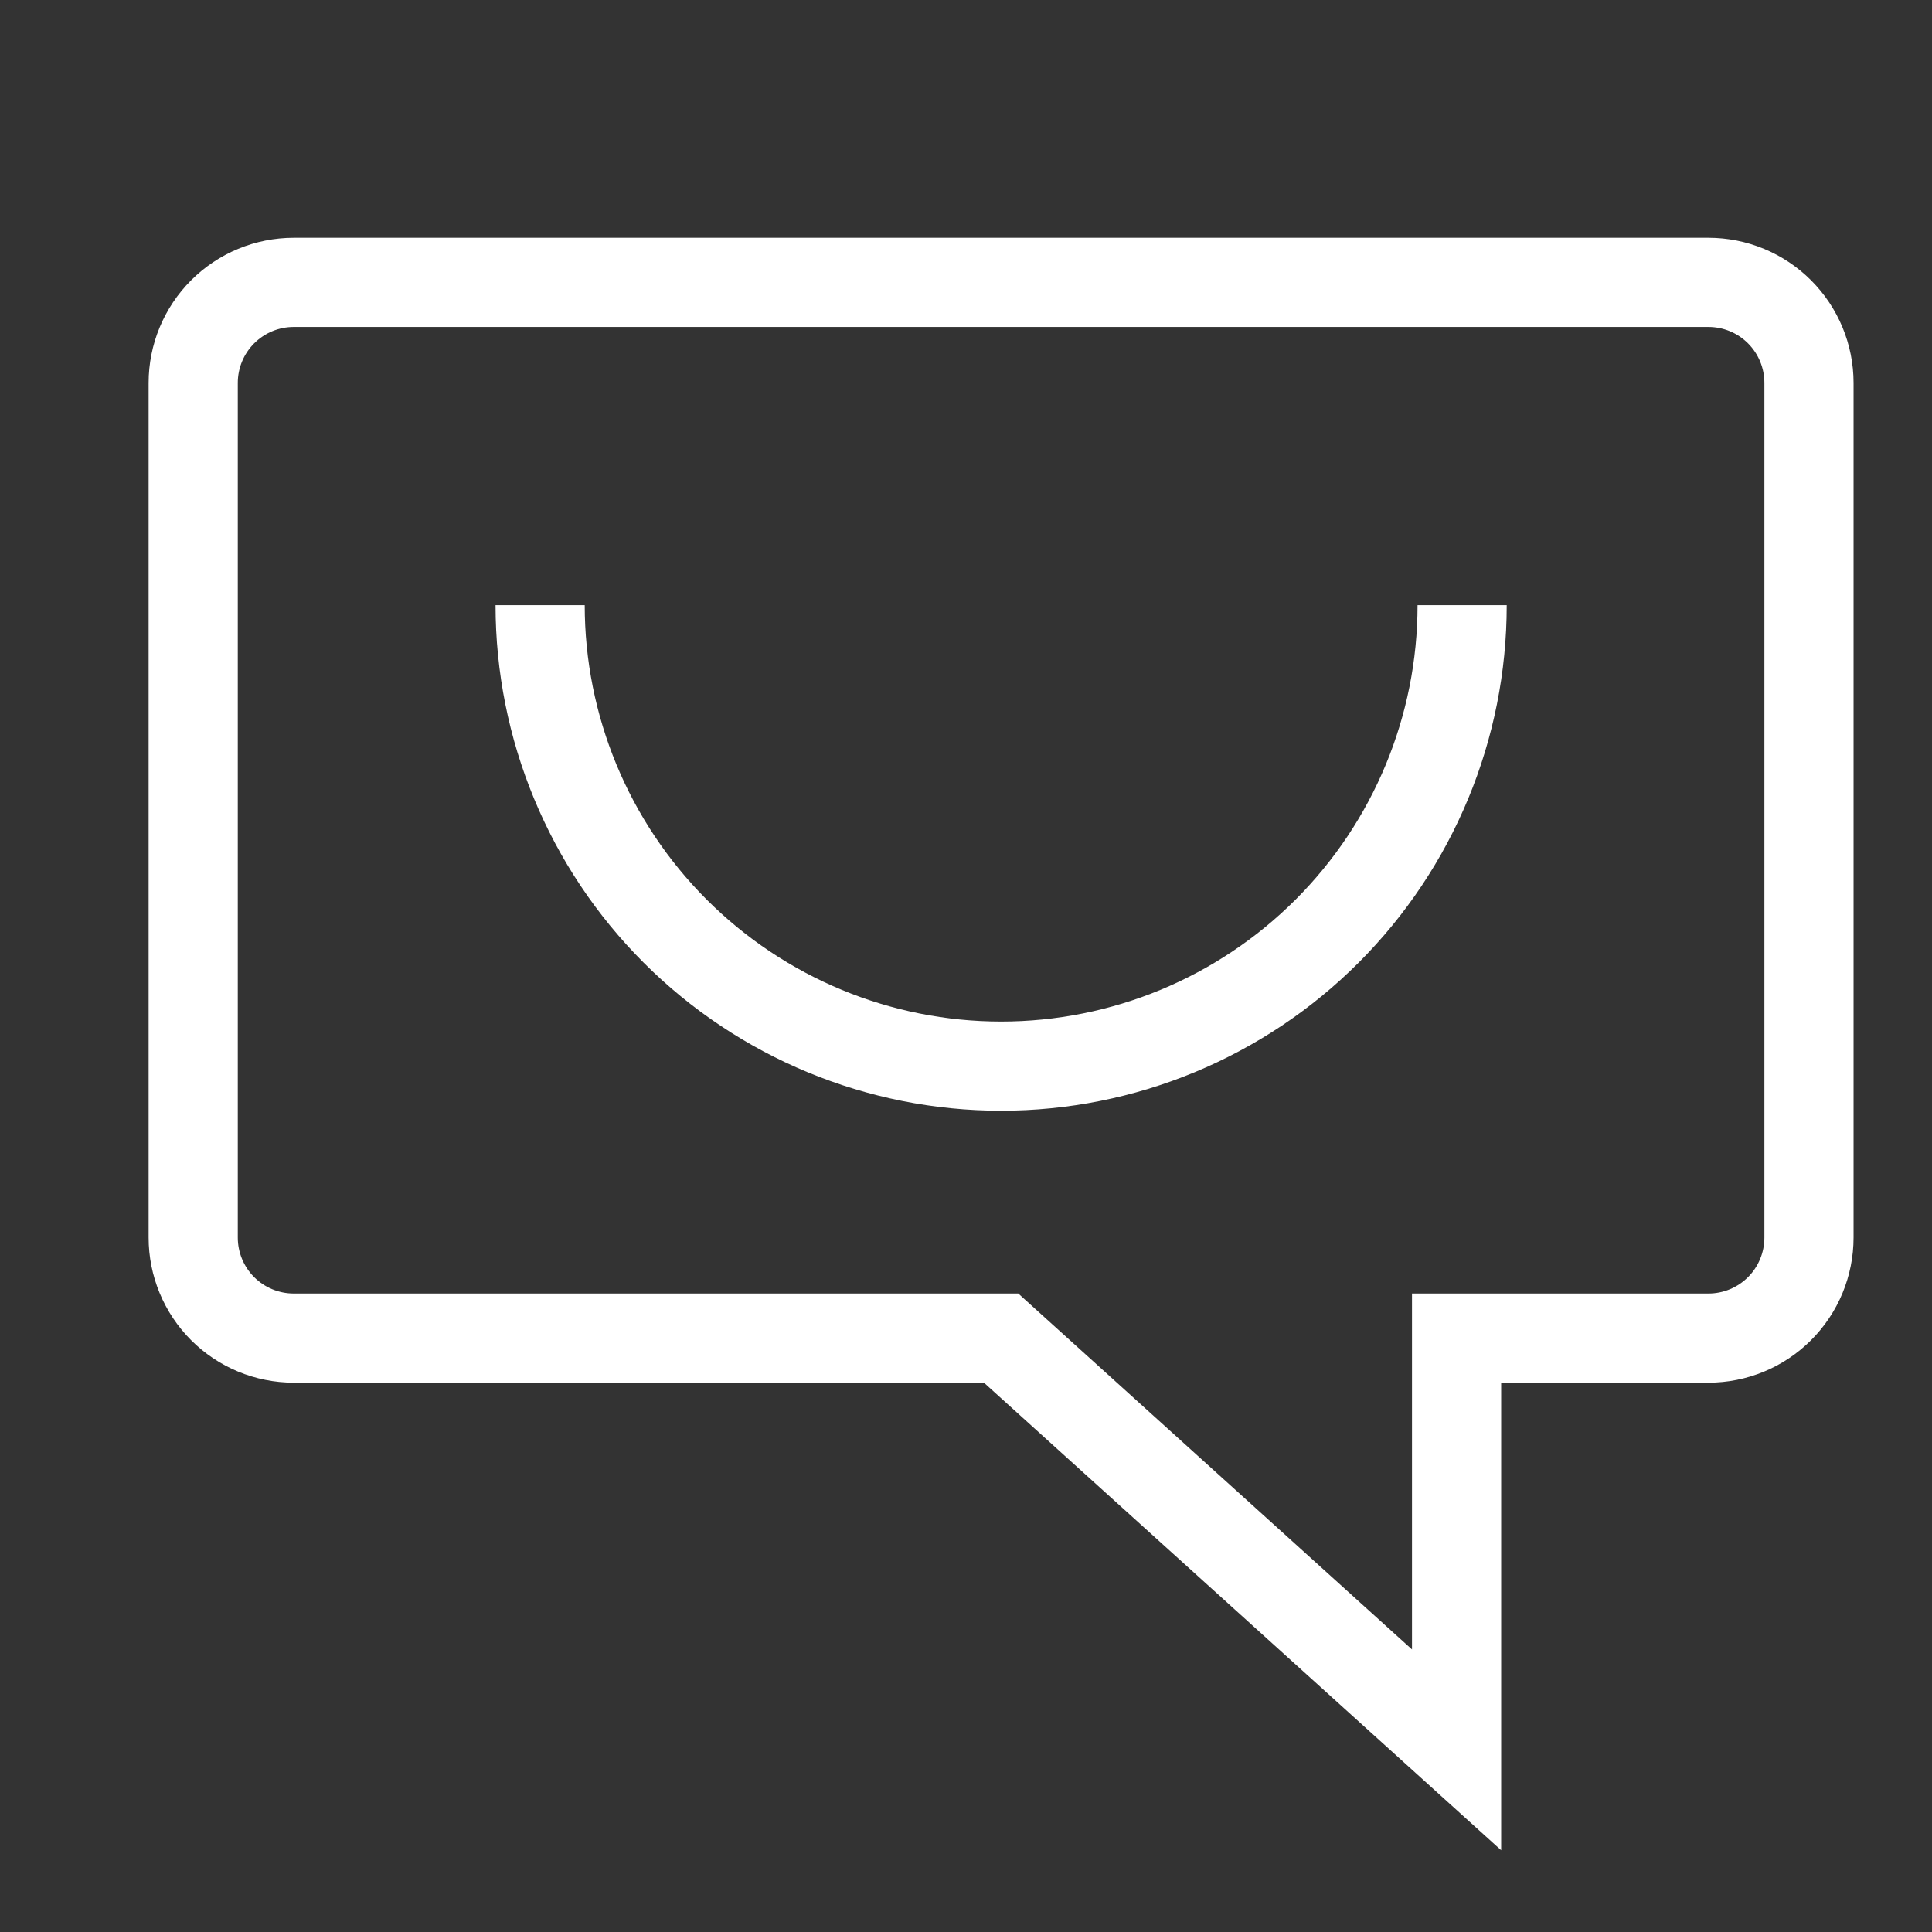 <svg width="65" height="65" viewBox="0 0 65 65" fill="none" xmlns="http://www.w3.org/2000/svg">
<rect x="0" y="0" width="65" height="65" fill="#333333" stroke="none"/>
<path fill-rule="evenodd" clip-rule="evenodd" d="M8.551 11.551C8.905 11.198 9.383 11 9.883 11H57.478C57.978 11 58.457 11.198 58.81 11.551C59.163 11.905 59.361 12.383 59.361 12.883V41.636C59.361 42.136 59.163 42.615 58.81 42.968C58.457 43.321 57.978 43.519 57.478 43.519H47.505V55.494L34.258 43.519H9.883C9.383 43.519 8.905 43.321 8.551 42.968C8.198 42.615 8 42.136 8 41.636V12.883C8 12.383 8.198 11.905 8.551 11.551ZM9.883 8C8.588 8 7.346 8.514 6.43 9.43C5.514 10.346 5 11.588 5 12.883V41.636C5 42.931 5.514 44.173 6.43 45.089C7.346 46.005 8.588 46.519 9.883 46.519H33.103L50.505 62.25V46.519H57.478C58.773 46.519 60.015 46.005 60.931 45.089C61.847 44.173 62.361 42.931 62.361 41.636V12.883C62.361 11.588 61.847 10.346 60.931 9.43C60.015 8.514 58.773 8 57.478 8H9.883ZM23.775 30.266C21.148 27.639 19.672 24.075 19.672 20.359H16.672C16.672 24.871 18.464 29.197 21.654 32.387C24.844 35.577 29.171 37.369 33.682 37.369C38.193 37.369 42.52 35.577 45.71 32.387C48.9 29.197 50.692 24.871 50.692 20.359H47.692C47.692 24.075 46.216 27.639 43.589 30.266C40.961 32.893 37.398 34.369 33.682 34.369C29.966 34.369 26.403 32.893 23.775 30.266Z" fill="white"/>
</svg>
